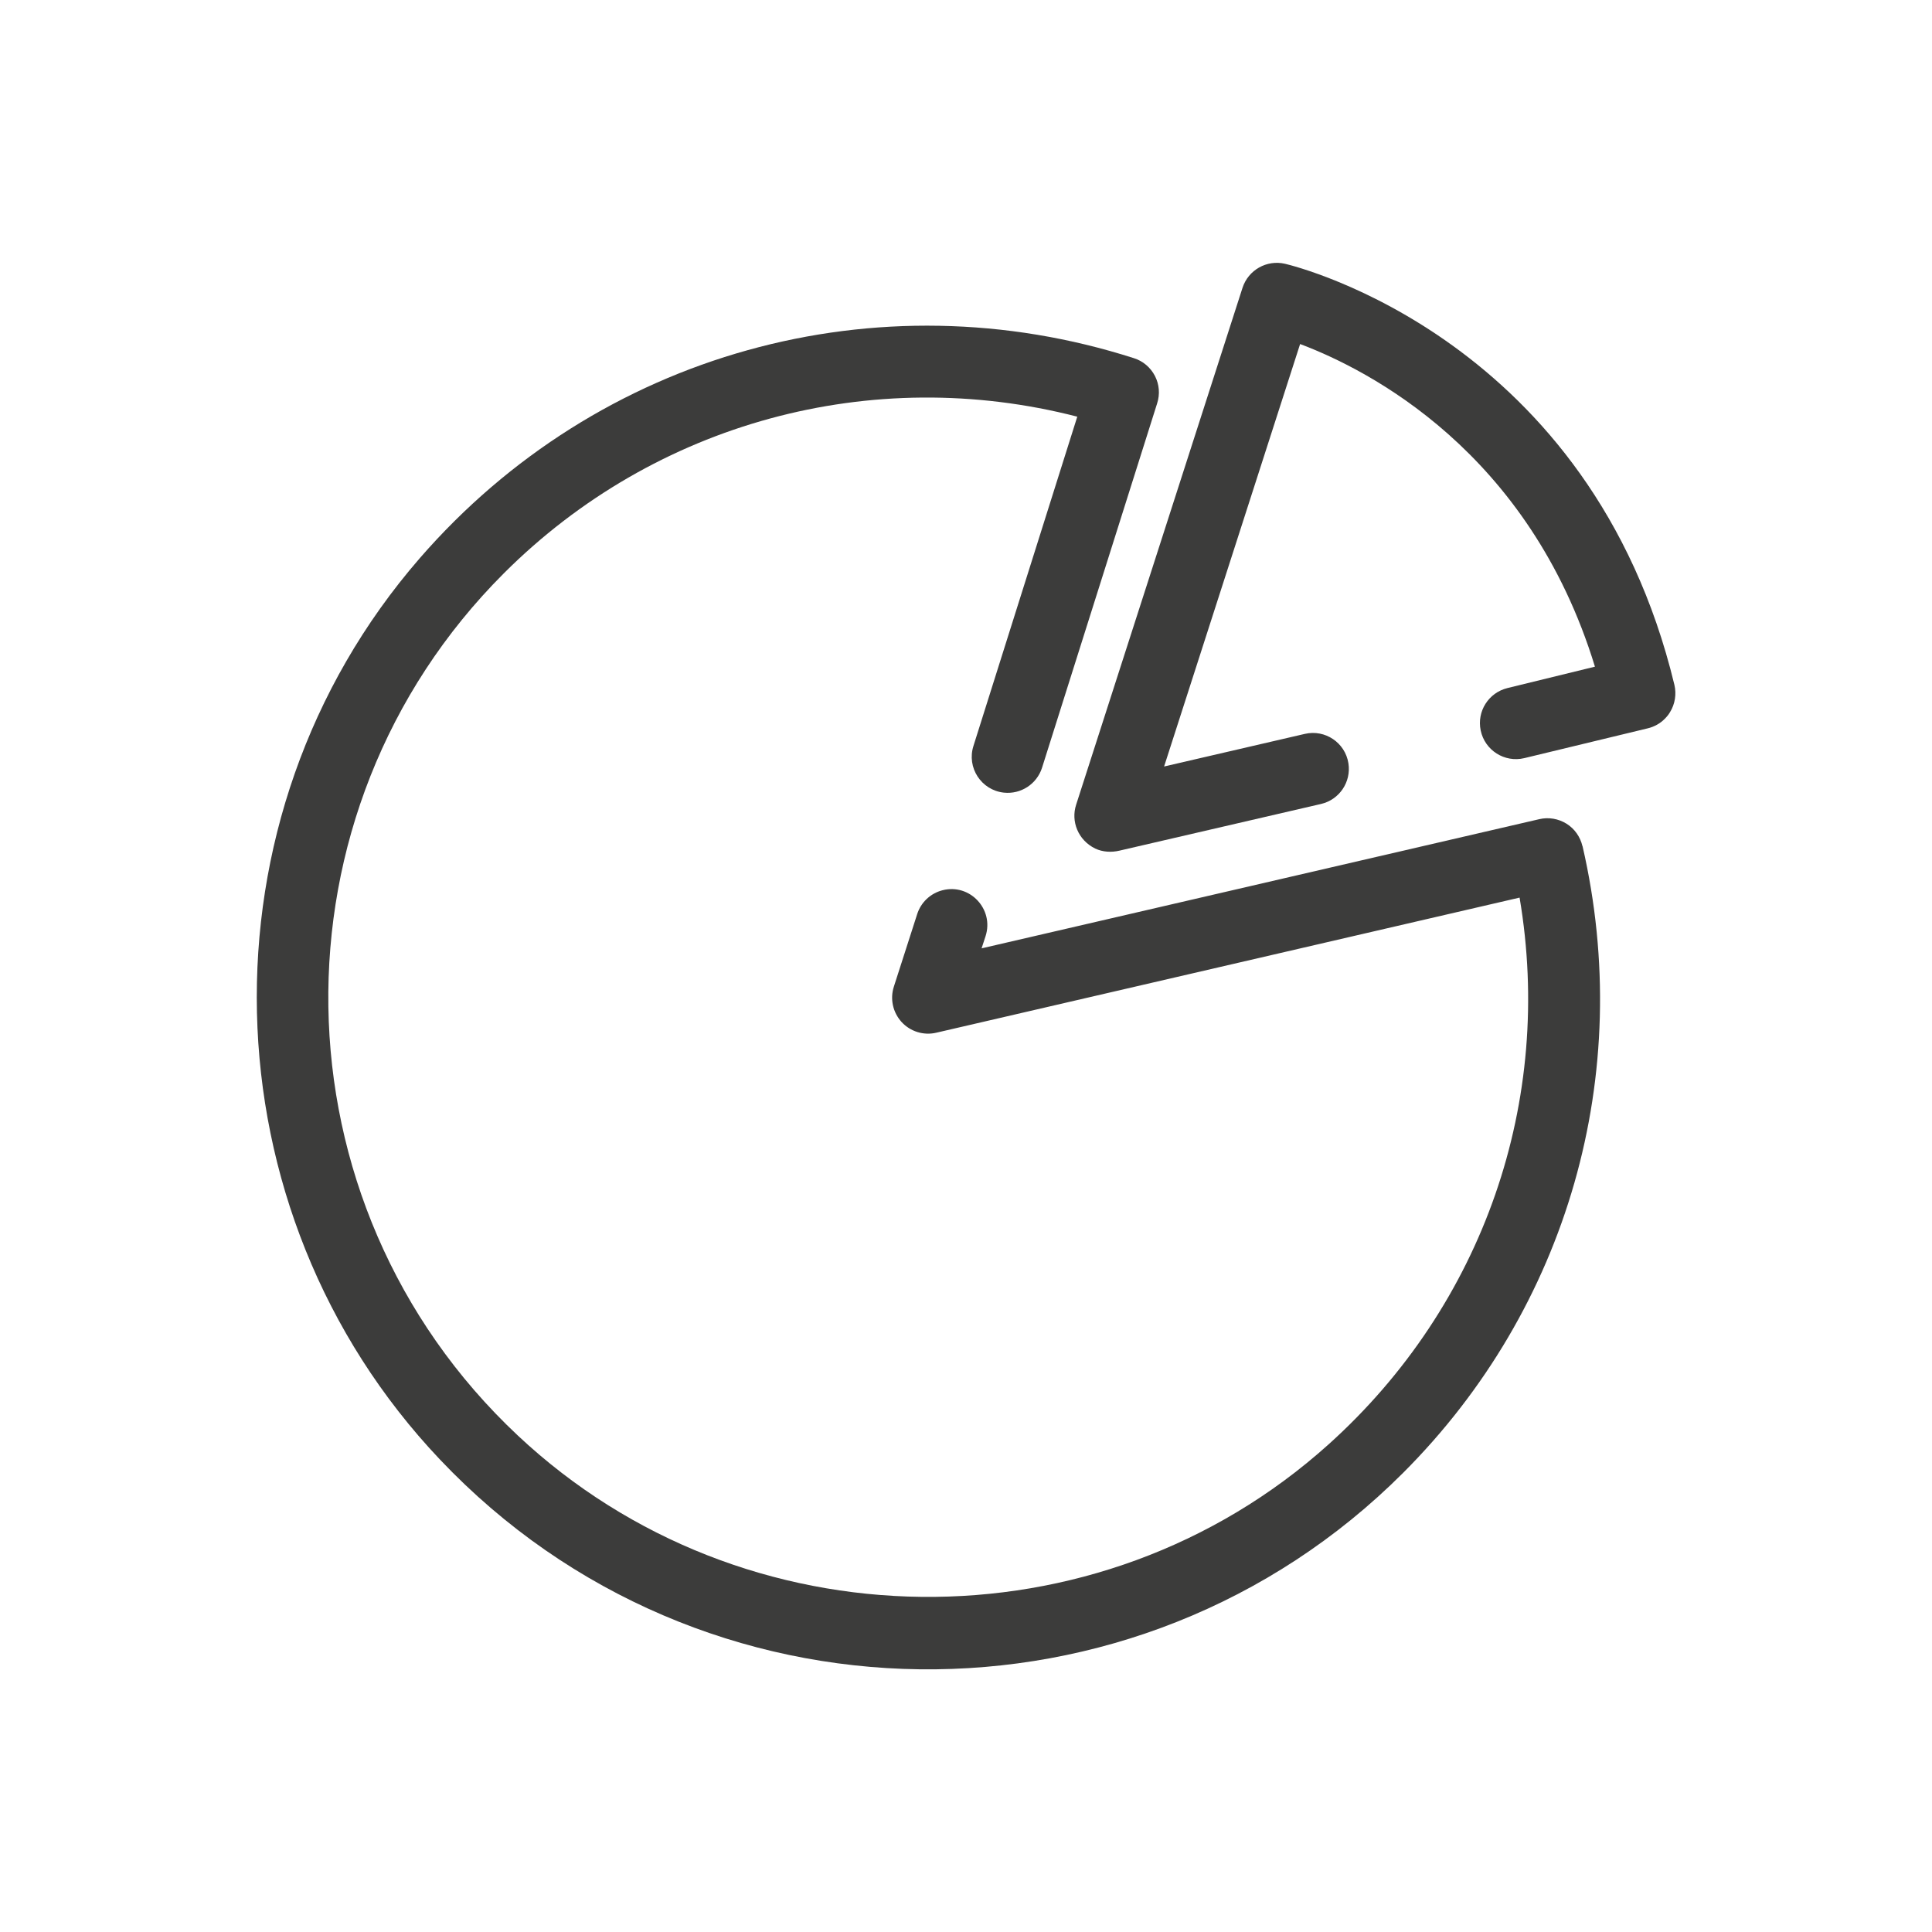 <?xml version="1.0" encoding="UTF-8"?><svg id="Livello_2" xmlns="http://www.w3.org/2000/svg" viewBox="0 0 150 150"><defs><style>.cls-1{fill:#3c3c3b;}</style></defs><path class="cls-1" d="m122.86,65.69c-.17-.72-.61-1.35-1.24-1.74-.63-.39-1.39-.52-2.11-.35l-43.3,10.03.31-.95c.67-2.09-1.22-4.11-3.35-3.56h0c-.93.24-1.67.94-1.96,1.85l-1.81,5.63c-.31.96-.08,2,.6,2.75.68.74,1.71,1.06,2.69.83l45.29-10.49c2.67,15.73-2.77,31.61-14.84,42.46-17.85,16.05-45.43,15.73-62.94-.7-19.24-18.05-19.61-48.41-1.09-66.93,11.74-11.74,28.58-16.28,44.53-12.17l-8.06,25.56c-.54,1.68.6,3.44,2.36,3.63h0c1.32.14,2.55-.66,2.96-1.92l8.94-28.3c.23-.71.17-1.47-.17-2.13-.34-.66-.93-1.16-1.63-1.38-19.92-6.39-41.57-.45-55.45,15.53-17.47,20.12-16.76,50.64,1.57,69.98,20.24,21.37,54.1,21.71,74.78,1.03,12.8-12.8,18-30.98,13.93-48.65Z"/><path class="cls-1" d="m130,53.17c-6.46-26.79-29.26-32.46-30.23-32.69-1.42-.33-2.85.48-3.3,1.86l-12.92,40.14c-.42,1.29.15,2.75,1.48,3.4.59.28,1.27.31,1.9.16l15.63-3.62c1.43-.33,2.36-1.71,2.13-3.16h0c-.25-1.6-1.81-2.65-3.39-2.28l-10.92,2.53,10.56-32.8c5.33,2.01,17.78,8.36,22.89,25.05l-6.79,1.66c-1.47.36-2.39,1.81-2.08,3.29h0c.32,1.54,1.85,2.52,3.39,2.15l9.57-2.31c.51-.12.98-.38,1.34-.75.15-.15.29-.32.4-.51.39-.63.51-1.4.34-2.12Z"/></svg>